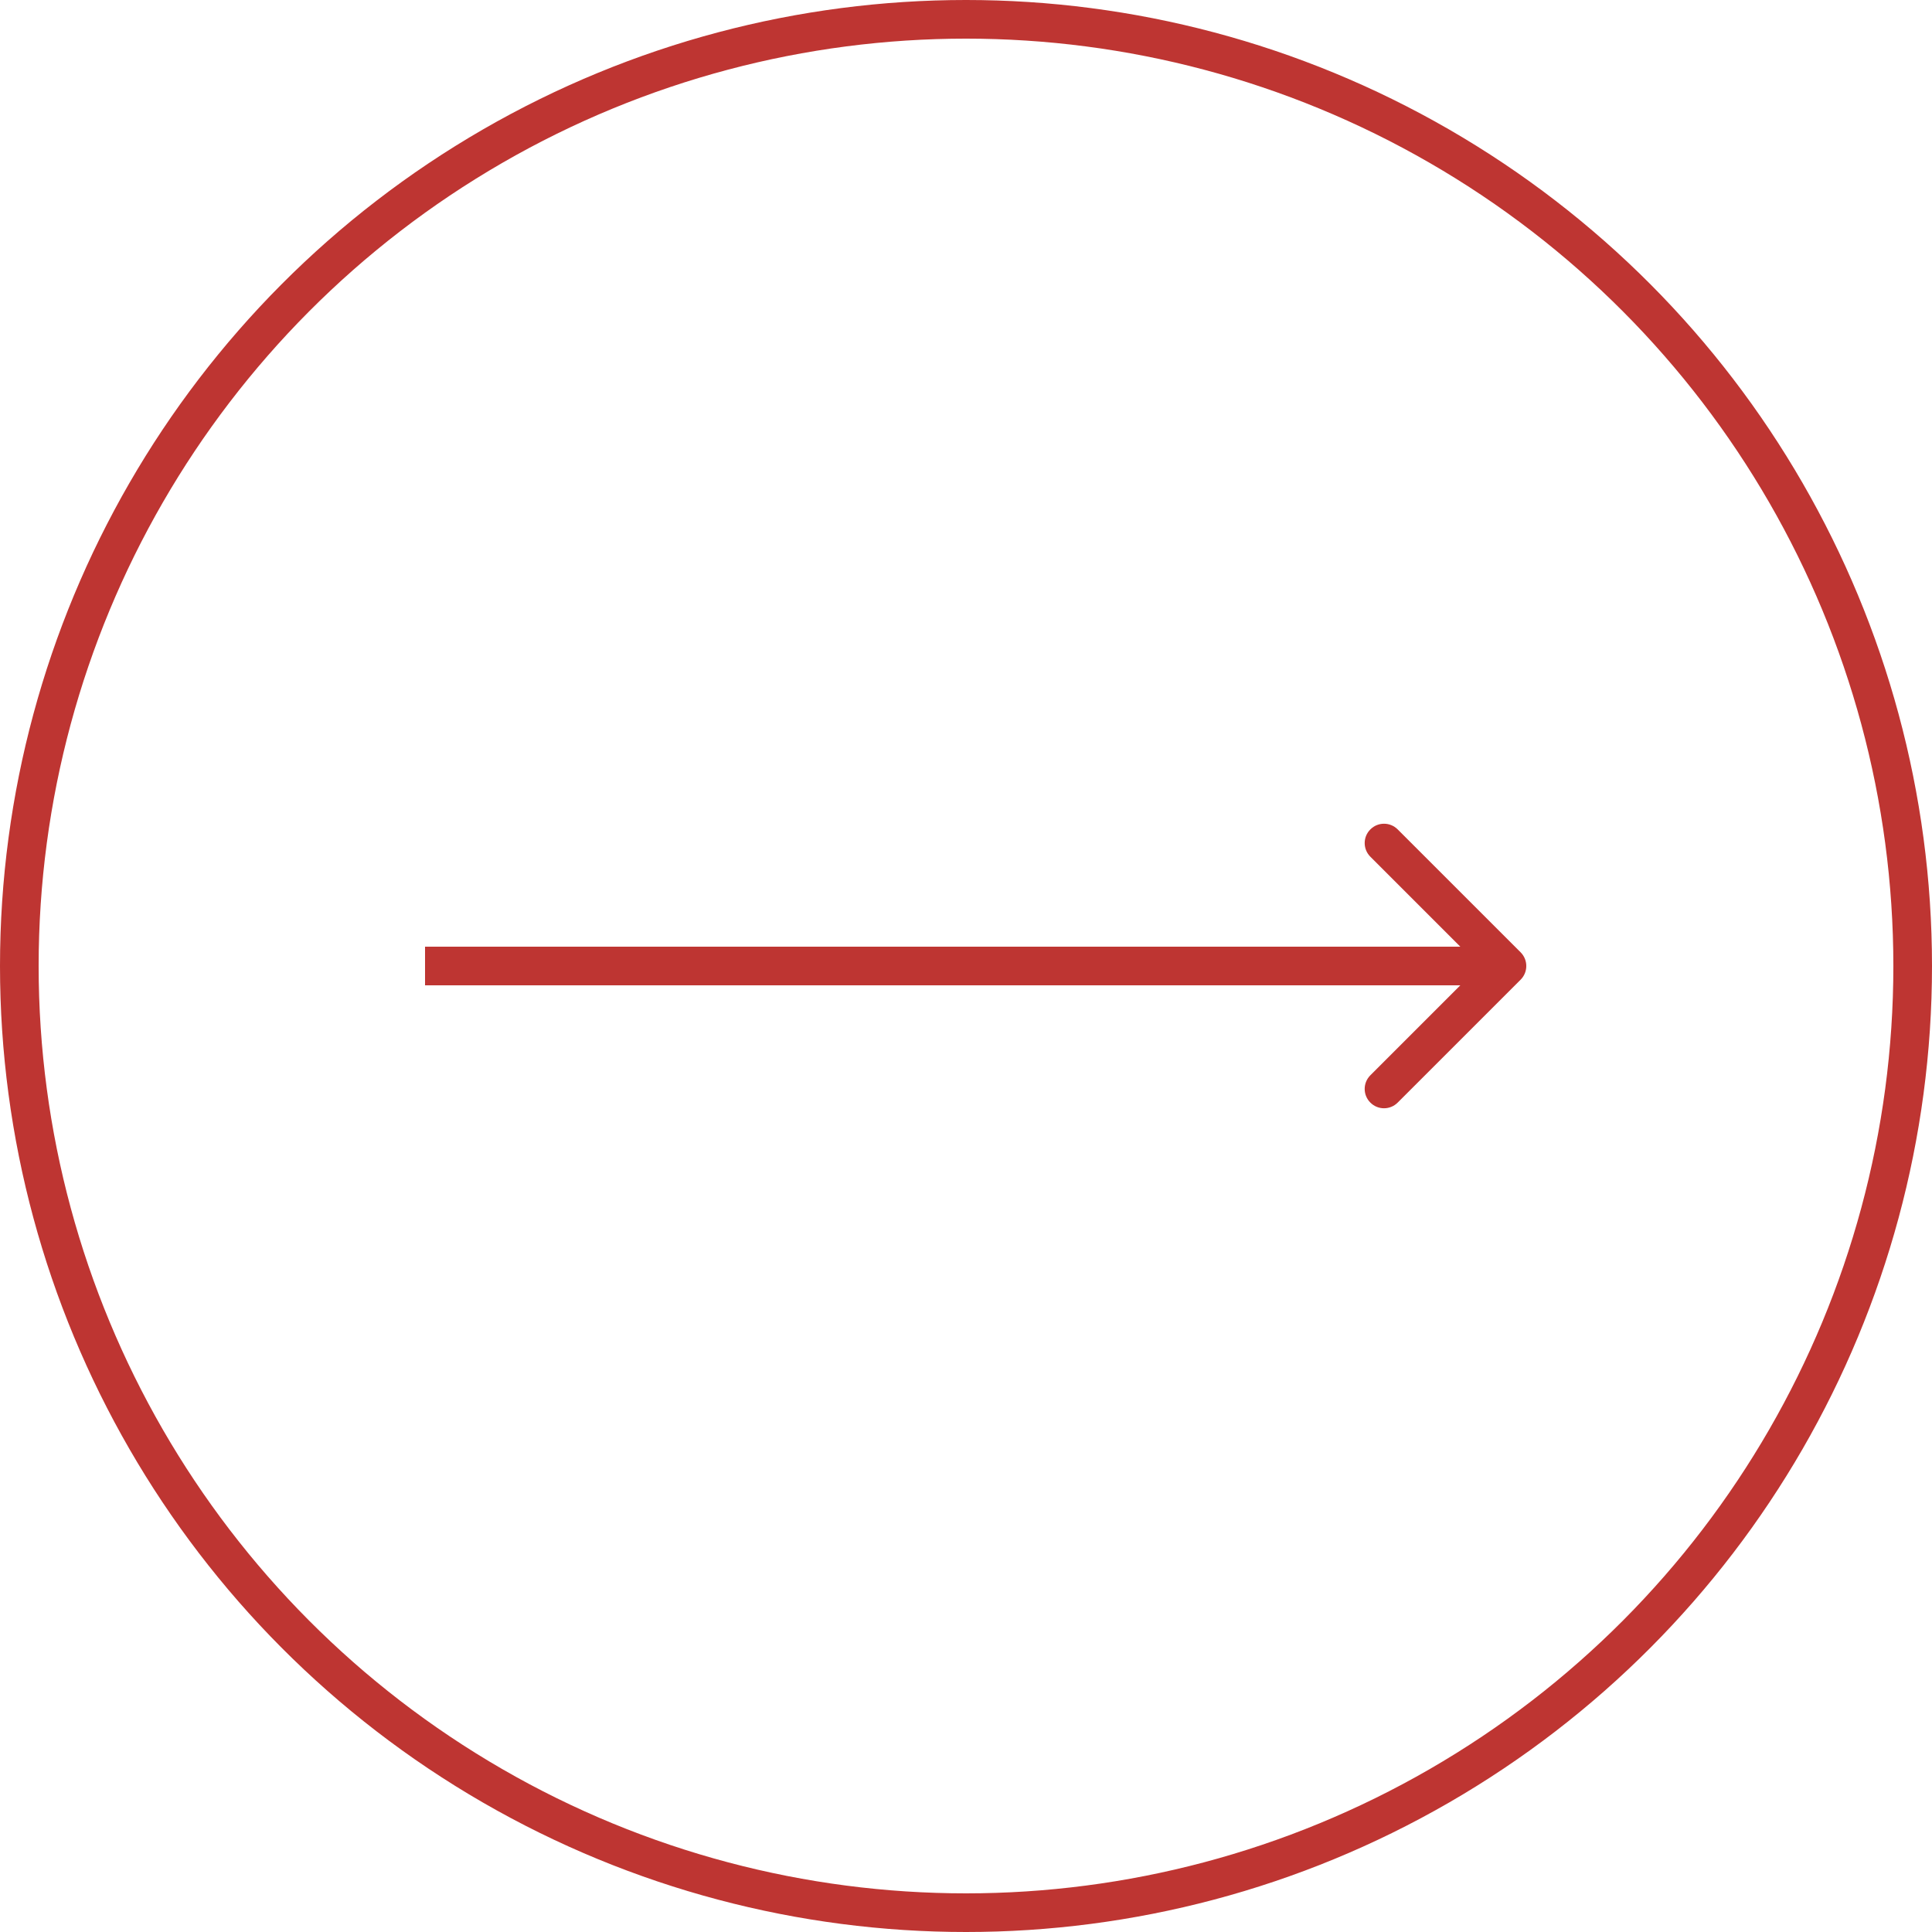 <?xml version="1.0" encoding="UTF-8"?> <svg xmlns="http://www.w3.org/2000/svg" width="50" height="50" viewBox="0 0 50 50" fill="none"> <circle cx="25" cy="25" r="24.5" stroke="#BE3532"></circle> <path d="M39.354 25.354C39.549 25.158 39.549 24.842 39.354 24.646L36.172 21.465C35.976 21.269 35.66 21.269 35.465 21.465C35.269 21.66 35.269 21.976 35.465 22.172L38.293 25L35.465 27.828C35.269 28.024 35.269 28.34 35.465 28.535C35.66 28.731 35.976 28.731 36.172 28.535L39.354 25.354ZM11 25.5H39V24.5H11V25.5Z" fill="#BE3532"></path> </svg> 